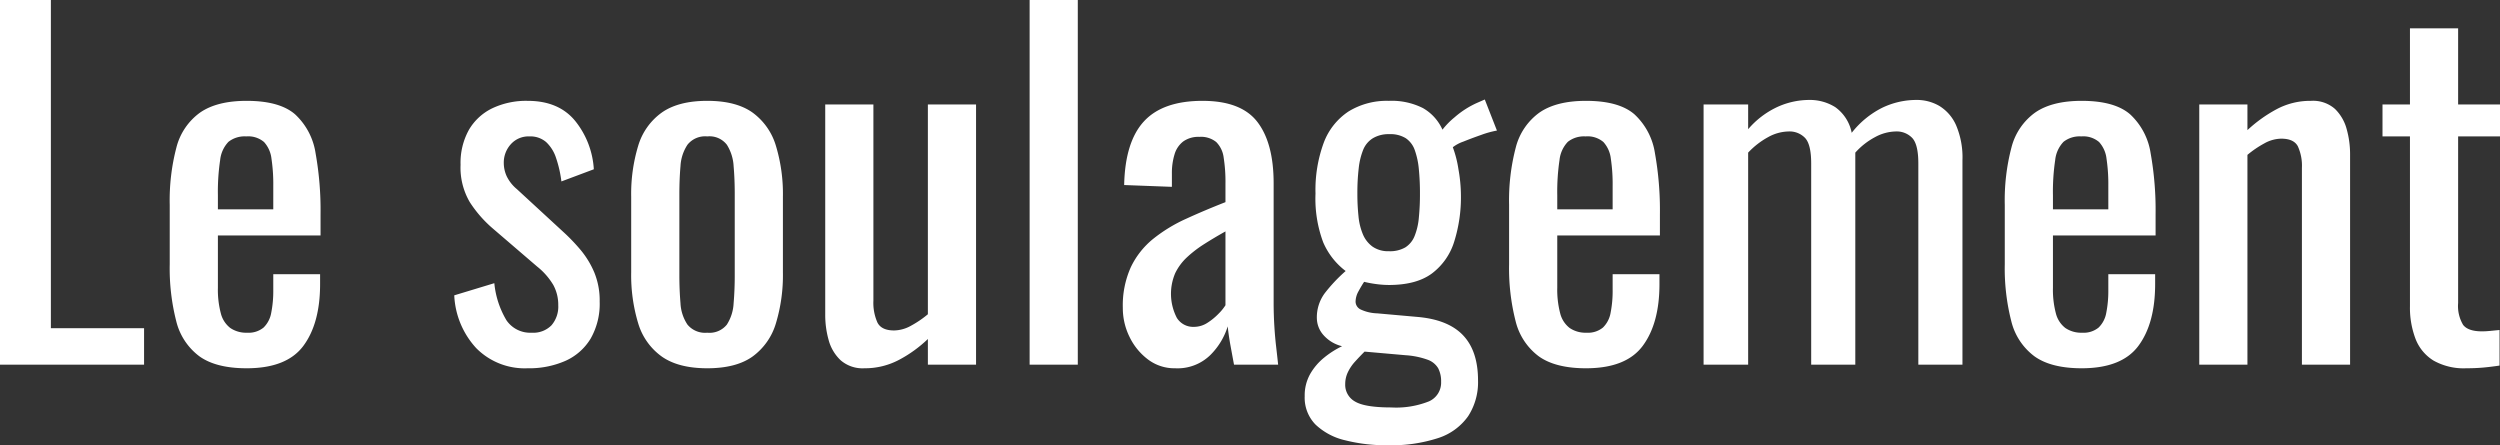 <svg xmlns="http://www.w3.org/2000/svg" width="444.24" height="79.12" viewBox="0 0 444.24 79.12">
  <rect x="0" y="0" width="444.24" height="79.12" fill="#333333" stroke="none"/>
  <path id="Titre" d="M189.4,95V30.2h9.04V88.52H215V95Zm43.84.64q-5.44,0-8.4-2.12a11.04,11.04,0,0,1-4.12-6.24,37.862,37.862,0,0,1-1.16-10.12V66.6a36.924,36.924,0,0,1,1.2-10.24,10.941,10.941,0,0,1,4.2-6.16q3-2.08,8.28-2.08,5.84,0,8.6,2.4a11.818,11.818,0,0,1,3.64,6.92,57.59,57.59,0,0,1,.88,10.84v3.76H228.12v9.28a16.493,16.493,0,0,0,.52,4.56,4.73,4.73,0,0,0,1.68,2.6,4.993,4.993,0,0,0,3,.84,4.169,4.169,0,0,0,2.92-.92,4.809,4.809,0,0,0,1.36-2.64,19.928,19.928,0,0,0,.36-4.04v-2.8h8.32v1.76q0,6.96-2.96,10.96T233.24,95.64ZM228.12,67.4h9.84V63.24a30.742,30.742,0,0,0-.32-4.84,5.274,5.274,0,0,0-1.32-2.96,4.32,4.32,0,0,0-3.16-1,4.617,4.617,0,0,0-3.16.96,5.5,5.5,0,0,0-1.48,3.24,38.3,38.3,0,0,0-.4,6.28Zm55.04,28.24a12.1,12.1,0,0,1-9.12-3.56,14.789,14.789,0,0,1-3.92-9.4l7.12-2.16a15.782,15.782,0,0,0,2.16,6.6,5.1,5.1,0,0,0,4.48,2.2A4.517,4.517,0,0,0,287.4,88a5.091,5.091,0,0,0,1.2-3.56,7.345,7.345,0,0,0-.88-3.6,12.076,12.076,0,0,0-2.88-3.28l-7.92-6.8a21.411,21.411,0,0,1-4.04-4.64,12.127,12.127,0,0,1-1.64-6.64,12.058,12.058,0,0,1,1.48-6.2,9.662,9.662,0,0,1,4.16-3.84,14.055,14.055,0,0,1,6.28-1.32q5.52,0,8.44,3.56a15.085,15.085,0,0,1,3.32,8.6l-5.76,2.16a20.808,20.808,0,0,0-.96-4.2,6.65,6.65,0,0,0-1.76-2.8,4.278,4.278,0,0,0-2.96-1,4.214,4.214,0,0,0-3.32,1.4,4.842,4.842,0,0,0-1.24,3.32,5.717,5.717,0,0,0,.52,2.36,6.83,6.83,0,0,0,1.8,2.28l8.16,7.52a33.437,33.437,0,0,1,3.16,3.28,15.9,15.9,0,0,1,2.44,4,13.11,13.11,0,0,1,.96,5.2,12.455,12.455,0,0,1-1.6,6.56,9.961,9.961,0,0,1-4.48,3.96A15.988,15.988,0,0,1,283.16,95.64Zm31.92,0q-5.12,0-8.08-2.08a11.173,11.173,0,0,1-4.2-5.92,29.51,29.51,0,0,1-1.24-9.04V65.16a29.51,29.51,0,0,1,1.24-9.04A11.173,11.173,0,0,1,307,50.2q2.96-2.08,8.08-2.08t8.04,2.08a11.256,11.256,0,0,1,4.16,5.92,29.51,29.51,0,0,1,1.24,9.04V78.6a29.51,29.51,0,0,1-1.24,9.04,11.256,11.256,0,0,1-4.16,5.92Q320.2,95.64,315.08,95.64Zm0-6.32a3.938,3.938,0,0,0,3.48-1.44,7.718,7.718,0,0,0,1.2-3.8q.2-2.36.2-4.92V64.68q0-2.64-.2-4.96a7.906,7.906,0,0,0-1.2-3.8,3.892,3.892,0,0,0-3.48-1.48,4,4,0,0,0-3.52,1.48,7.642,7.642,0,0,0-1.24,3.8q-.2,2.32-.2,4.96V79.16q0,2.56.2,4.92a7.464,7.464,0,0,0,1.24,3.8A4.049,4.049,0,0,0,315.08,89.32ZM343,95.64a5.92,5.92,0,0,1-4.24-1.44,7.678,7.678,0,0,1-2.12-3.6,16.365,16.365,0,0,1-.6-4.4V48.76h8.56V83.64a8.6,8.6,0,0,0,.72,3.88q.72,1.4,2.96,1.4a6.328,6.328,0,0,0,3-.84,18.063,18.063,0,0,0,3-2.04V48.76h8.56V95h-8.56V90.44a22.713,22.713,0,0,1-5.08,3.68A12.932,12.932,0,0,1,343,95.64ZM372.36,95V30.2h8.56V95Zm25.84.64a7.784,7.784,0,0,1-4.8-1.56,10.957,10.957,0,0,1-3.28-4,11.542,11.542,0,0,1-1.2-5.16,16.553,16.553,0,0,1,1.44-7.28,14.523,14.523,0,0,1,3.96-5,27.266,27.266,0,0,1,5.84-3.56q3.32-1.52,7-2.96V62.84a27.836,27.836,0,0,0-.32-4.64,4.725,4.725,0,0,0-1.32-2.76,4.3,4.3,0,0,0-3-.92,4.656,4.656,0,0,0-2.84.8,4.444,4.444,0,0,0-1.56,2.28,11.312,11.312,0,0,0-.48,3.48V63.4l-8.48-.32q.16-7.68,3.52-11.32t10.4-3.64q6.88,0,9.76,3.76t2.88,10.88V83.88q0,2.16.12,4.16t.32,3.72q.2,1.72.36,3.24h-7.84q-.24-1.28-.6-3.24t-.52-3.56a12.315,12.315,0,0,1-3.08,5.08A8.324,8.324,0,0,1,398.2,95.64Zm3.36-7.36a4.359,4.359,0,0,0,2.4-.72,10.938,10.938,0,0,0,2-1.64,8.5,8.5,0,0,0,1.2-1.48V71.32q-2,1.12-3.76,2.24a20.763,20.763,0,0,0-3.08,2.36,9.579,9.579,0,0,0-2.08,2.8,9.3,9.3,0,0,0,.28,7.96A3.4,3.4,0,0,0,401.56,88.28Zm34.4,21.04a29.7,29.7,0,0,1-7.52-.88,11.361,11.361,0,0,1-5.28-2.8,6.815,6.815,0,0,1-1.92-5.04,7.764,7.764,0,0,1,.96-3.92,10.4,10.4,0,0,1,2.48-2.92,15.81,15.81,0,0,1,3.2-2.04,6.4,6.4,0,0,1-3.36-2.04,4.619,4.619,0,0,1-1.12-2.92,7.2,7.2,0,0,1,1.36-4.4,27.839,27.839,0,0,1,3.76-4,12.641,12.641,0,0,1-4-5.12,22.163,22.163,0,0,1-1.36-8.64,24.231,24.231,0,0,1,1.48-9.08,11.473,11.473,0,0,1,4.4-5.52,12.957,12.957,0,0,1,7.16-1.88,12.312,12.312,0,0,1,6.04,1.28,8.294,8.294,0,0,1,3.48,3.84,13.639,13.639,0,0,1,2.16-2.2,15.913,15.913,0,0,1,4.08-2.6l1.28-.56,2.16,5.52a16.54,16.54,0,0,0-2.76.76q-1.72.6-3.2,1.2a6.489,6.489,0,0,0-1.88,1,19.485,19.485,0,0,1,1,3.92,27.245,27.245,0,0,1,.44,4.56,26.306,26.306,0,0,1-1.2,8.32,11.191,11.191,0,0,1-3.96,5.64q-2.76,2.04-7.64,2.04a17.009,17.009,0,0,1-2.24-.16,19.681,19.681,0,0,1-2.16-.4q-.48.72-1,1.68a3.867,3.867,0,0,0-.52,1.84,1.568,1.568,0,0,0,.92,1.4,7.427,7.427,0,0,0,2.92.68l7.2.64q5.44.48,8.08,3.28t2.64,8a11.082,11.082,0,0,1-1.76,6.36,10.432,10.432,0,0,1-5.32,3.88A26.936,26.936,0,0,1,435.96,109.32Zm.64-6.72a15.779,15.779,0,0,0,6.72-1.08,3.63,3.63,0,0,0,2.16-3.48,5,5,0,0,0-.52-2.4,3.565,3.565,0,0,0-1.88-1.52,14.252,14.252,0,0,0-3.92-.8l-7.28-.64q-.88.88-1.68,1.76a7.829,7.829,0,0,0-1.28,1.88,4.838,4.838,0,0,0-.48,2.12,3.394,3.394,0,0,0,1.76,3.12Q431.96,102.6,436.6,102.6Zm-.4-27.76a5.44,5.44,0,0,0,2.92-.68,4.237,4.237,0,0,0,1.64-2,11.356,11.356,0,0,0,.76-3.24,42.03,42.03,0,0,0,.2-4.32,43.227,43.227,0,0,0-.2-4.36,13.711,13.711,0,0,0-.72-3.36,4.219,4.219,0,0,0-1.6-2.12,5.2,5.2,0,0,0-2.92-.72,5.448,5.448,0,0,0-2.92.72,4.315,4.315,0,0,0-1.72,2.04,12.3,12.3,0,0,0-.8,3.28,37.609,37.609,0,0,0-.24,4.52,38.284,38.284,0,0,0,.2,4.04,10.88,10.88,0,0,0,.8,3.24,5.137,5.137,0,0,0,1.72,2.16A4.839,4.839,0,0,0,436.2,74.84Zm35.04,20.8q-5.44,0-8.4-2.12a11.04,11.04,0,0,1-4.12-6.24,37.861,37.861,0,0,1-1.16-10.12V66.6a36.923,36.923,0,0,1,1.2-10.24,10.941,10.941,0,0,1,4.2-6.16q3-2.08,8.28-2.08,5.84,0,8.6,2.4a11.818,11.818,0,0,1,3.64,6.92,57.59,57.59,0,0,1,.88,10.84v3.76H466.12v9.28a16.494,16.494,0,0,0,.52,4.56,4.73,4.73,0,0,0,1.68,2.6,4.993,4.993,0,0,0,3,.84,4.169,4.169,0,0,0,2.92-.92,4.809,4.809,0,0,0,1.36-2.64,19.929,19.929,0,0,0,.36-4.04v-2.8h8.32v1.76q0,6.96-2.96,10.96T471.24,95.64ZM466.12,67.4h9.84V63.24a30.74,30.74,0,0,0-.32-4.84,5.274,5.274,0,0,0-1.32-2.96,4.32,4.32,0,0,0-3.16-1,4.617,4.617,0,0,0-3.16.96,5.5,5.5,0,0,0-1.48,3.24,38.3,38.3,0,0,0-.4,6.28Zm26,27.6V48.76h7.92v4.4a15.311,15.311,0,0,1,5.12-3.92,13.714,13.714,0,0,1,5.76-1.28,8.475,8.475,0,0,1,4.6,1.28,7.326,7.326,0,0,1,2.92,4.56,15.958,15.958,0,0,1,5.4-4.44,13.987,13.987,0,0,1,6.12-1.4,7.911,7.911,0,0,1,4.08,1.08A7.609,7.609,0,0,1,537,52.48a14.567,14.567,0,0,1,1.12,6.2V95h-7.84V59.24q0-3.36-1.08-4.52a3.8,3.8,0,0,0-2.92-1.16,7.97,7.97,0,0,0-3.68,1,12.668,12.668,0,0,0-3.52,2.76V95h-7.84V59.24q0-3.36-1.08-4.52a3.8,3.8,0,0,0-2.92-1.16,7.738,7.738,0,0,0-3.64,1,14.1,14.1,0,0,0-3.56,2.76V95Zm67.2.64q-5.44,0-8.4-2.12a11.04,11.04,0,0,1-4.12-6.24,37.863,37.863,0,0,1-1.16-10.12V66.6a36.924,36.924,0,0,1,1.2-10.24,10.941,10.941,0,0,1,4.2-6.16q3-2.08,8.28-2.08,5.84,0,8.6,2.4a11.818,11.818,0,0,1,3.64,6.92,57.59,57.59,0,0,1,.88,10.84v3.76H554.2v9.28a16.493,16.493,0,0,0,.52,4.56,4.729,4.729,0,0,0,1.68,2.6,4.993,4.993,0,0,0,3,.84,4.169,4.169,0,0,0,2.92-.92,4.809,4.809,0,0,0,1.36-2.64,19.924,19.924,0,0,0,.36-4.04v-2.8h8.32v1.76q0,6.96-2.96,10.96T559.32,95.64ZM554.2,67.4h9.84V63.24a30.744,30.744,0,0,0-.32-4.84,5.274,5.274,0,0,0-1.32-2.96,4.32,4.32,0,0,0-3.16-1,4.617,4.617,0,0,0-3.16.96,5.5,5.5,0,0,0-1.48,3.24,38.3,38.3,0,0,0-.4,6.28Zm26,27.6V48.76h8.56v4.56a24.954,24.954,0,0,1,5.12-3.68,12.7,12.7,0,0,1,6.16-1.52,5.892,5.892,0,0,1,4.28,1.44,7.84,7.84,0,0,1,2.08,3.6,16.366,16.366,0,0,1,.6,4.4V95h-8.56V60.04a8.339,8.339,0,0,0-.72-3.84q-.72-1.36-2.96-1.36a6.328,6.328,0,0,0-3,.84,18.065,18.065,0,0,0-3,2.04V95Zm47.44.64a10.92,10.92,0,0,1-5.8-1.36,7.827,7.827,0,0,1-3.2-3.84,15.565,15.565,0,0,1-1-5.84V54.44h-4.88V48.76h4.88V35.24h8.56V48.76h7.44v5.68H626.2v29.6a6.553,6.553,0,0,0,.88,3.88q.88,1.16,3.36,1.16.64,0,1.48-.08t1.64-.16v6.32q-1.6.24-2.96.36T627.64,95.64Z" transform="translate(-189.4 -30.2)" fill="#fff"/>
</svg>
